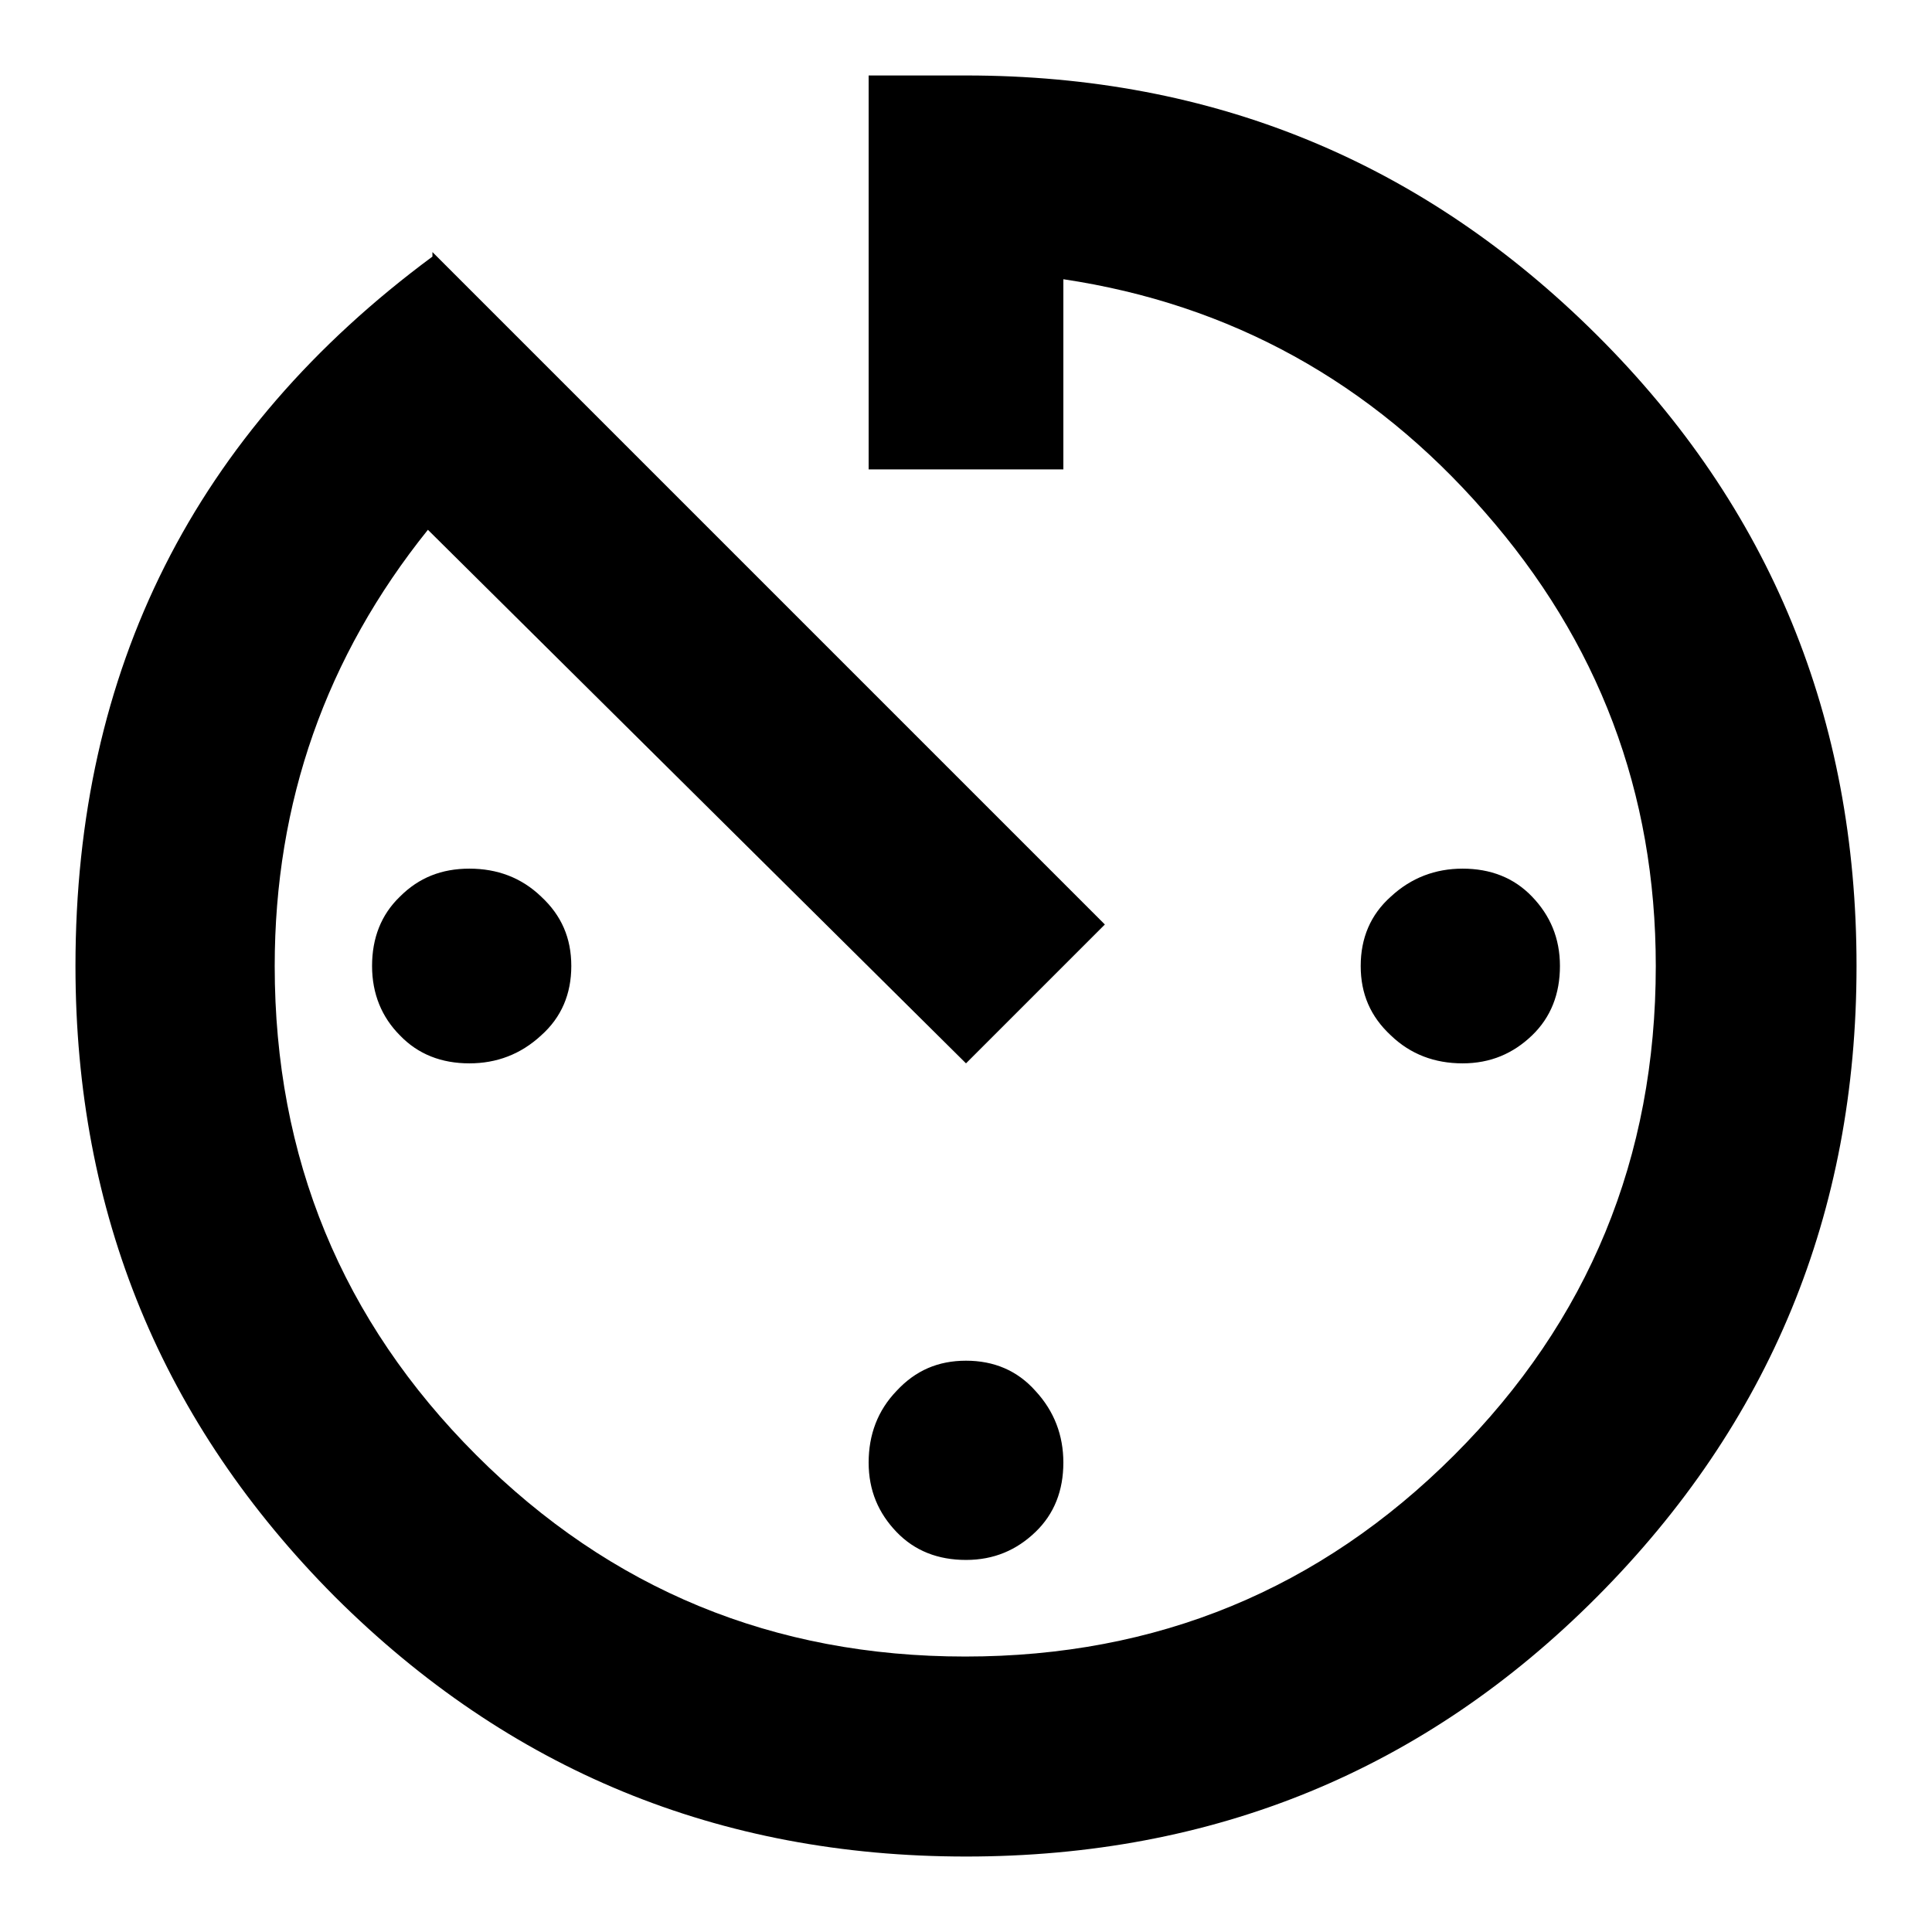 <?xml version="1.0" encoding="utf-8"?>
<!-- Svg Vector Icons : http://www.onlinewebfonts.com/icon -->
<!DOCTYPE svg PUBLIC "-//W3C//DTD SVG 1.1//EN" "http://www.w3.org/Graphics/SVG/1.1/DTD/svg11.dtd">
<svg version="1.1" xmlns="http://www.w3.org/2000/svg" xmlns:xlink="http://www.w3.org/1999/xlink" x="0px" y="0px" viewBox="0 0 256 256" enable-background="new 0 0 256 256" xml:space="preserve">
<g><g><path fill="#000000" d="M49.3,128c0-3.7,1.2-6.8,3.7-9.2c2.5-2.5,5.5-3.7,9.2-3.7c3.7,0,6.9,1.2,9.5,3.7c2.7,2.5,4,5.5,4,9.2c0,3.7-1.3,6.8-4,9.2c-2.7,2.5-5.9,3.7-9.5,3.7c-3.7,0-6.8-1.2-9.2-3.7C50.6,134.8,49.3,131.7,49.3,128z M206.7,128c0,3.7-1.2,6.8-3.7,9.2s-5.5,3.7-9.2,3.7c-3.7,0-6.9-1.2-9.5-3.7c-2.7-2.5-4-5.5-4-9.2c0-3.7,1.3-6.8,4-9.2c2.7-2.5,5.9-3.7,9.5-3.7c3.7,0,6.8,1.2,9.2,3.7C205.4,121.3,206.7,124.3,206.7,128z M115.1,10H128c32.8,0,60.6,11.5,83.6,34.4c23,22.9,34.4,50.8,34.4,83.6s-11.5,60.6-34.4,83.6c-22.9,23-50.8,34.4-83.6,34.4s-60.6-11.5-83.6-34.4C21.5,188.6,10,160.8,10,128c0-39.3,15.8-70.7,47.3-94v-0.6l89.1,89.1L128,140.9L56.7,70.2C43.2,87,36.4,106.3,36.4,128c0,25.4,8.9,47,26.7,64.8c17.8,17.8,39.4,26.7,64.8,26.7c25.4,0,47-8.9,64.8-26.7s26.7-39.4,26.7-64.8c0-23-7.6-43-22.7-60.2C181.7,50.6,163,40.3,140.9,37v25.2h-25.8L115.1,10L115.1,10z M115.1,193.8c0-3.7,1.2-6.9,3.7-9.5c2.5-2.7,5.5-4,9.2-4c3.7,0,6.8,1.3,9.2,4c2.5,2.7,3.7,5.9,3.7,9.5c0,3.7-1.2,6.8-3.7,9.2s-5.5,3.7-9.2,3.7c-3.7,0-6.8-1.2-9.2-3.7S115.1,197.5,115.1,193.8z"/></g></g>
</svg>
